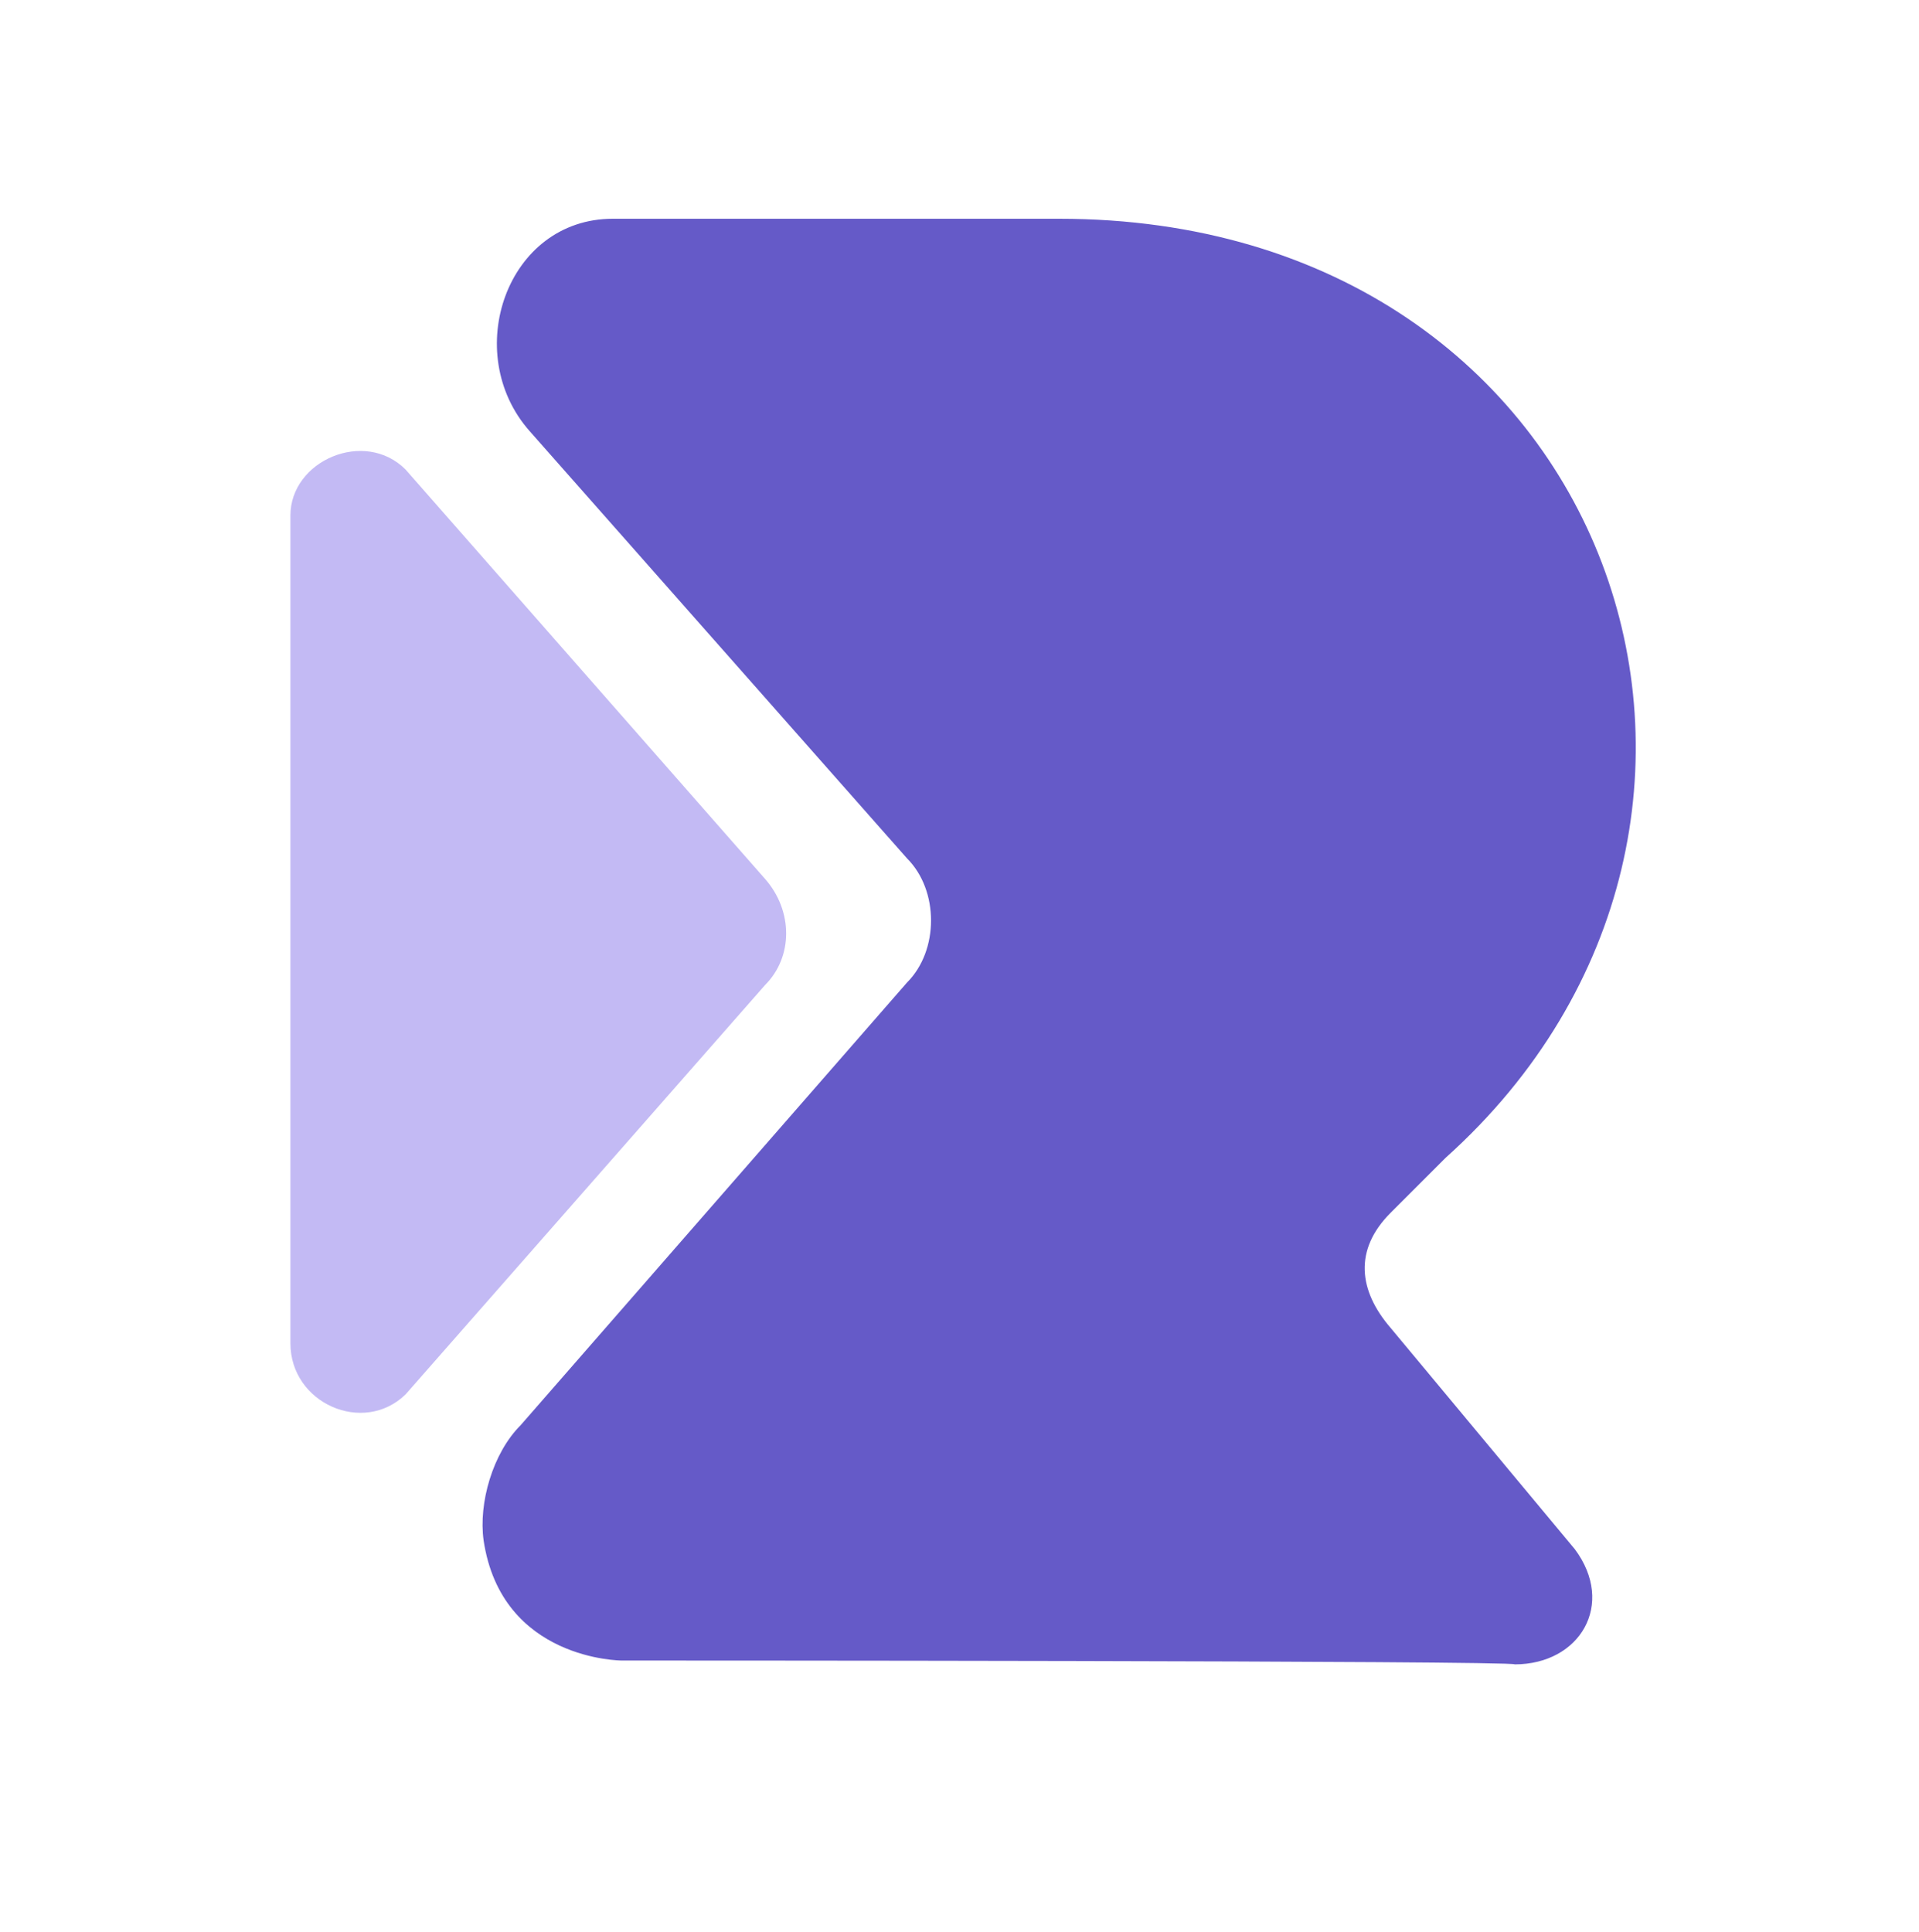 <svg width="150" height="151" viewBox="0 0 150 151" fill="none" xmlns="http://www.w3.org/2000/svg">
<g clip-path="url(#clip0_928_19492)">
<path d="M31.7 109L59.8 77C62 74.8 62 71.2 59.8 68.7L31.7 36.7C28.5 33.5 22.7 36 22.7 40.3V105C22.7 109.7 28.4 112.2 31.7 109Z" fill="#C3BAF4"/>
<path d="M48.6 129.8C48.6 129.8 39.2 129.8 37.8 120.4C37.4 117.5 38.5 113.6 40.7 111.4L70.9 76.8C73.4 74.3 73.4 69.6 70.9 67.1L41.4 33.7C36 27.6 39.6 17.1 47.9 17.1H82.8C126.4 17.1 142.2 64.3 113 90.5L108.7 94.8C105.8 97.7 106.2 100.9 108.7 103.8L123.1 121.1C126.3 125.4 123.5 130.1 118.4 130.1C118.4 129.8 49.7 129.8 48.6 129.8Z" fill="#655AC8"/>
</g>
<defs>
<clipPath id="clip0_928_19492">
<rect width="150" height="150.2" fill="white"/>
</clipPath>
</defs>
</svg>
